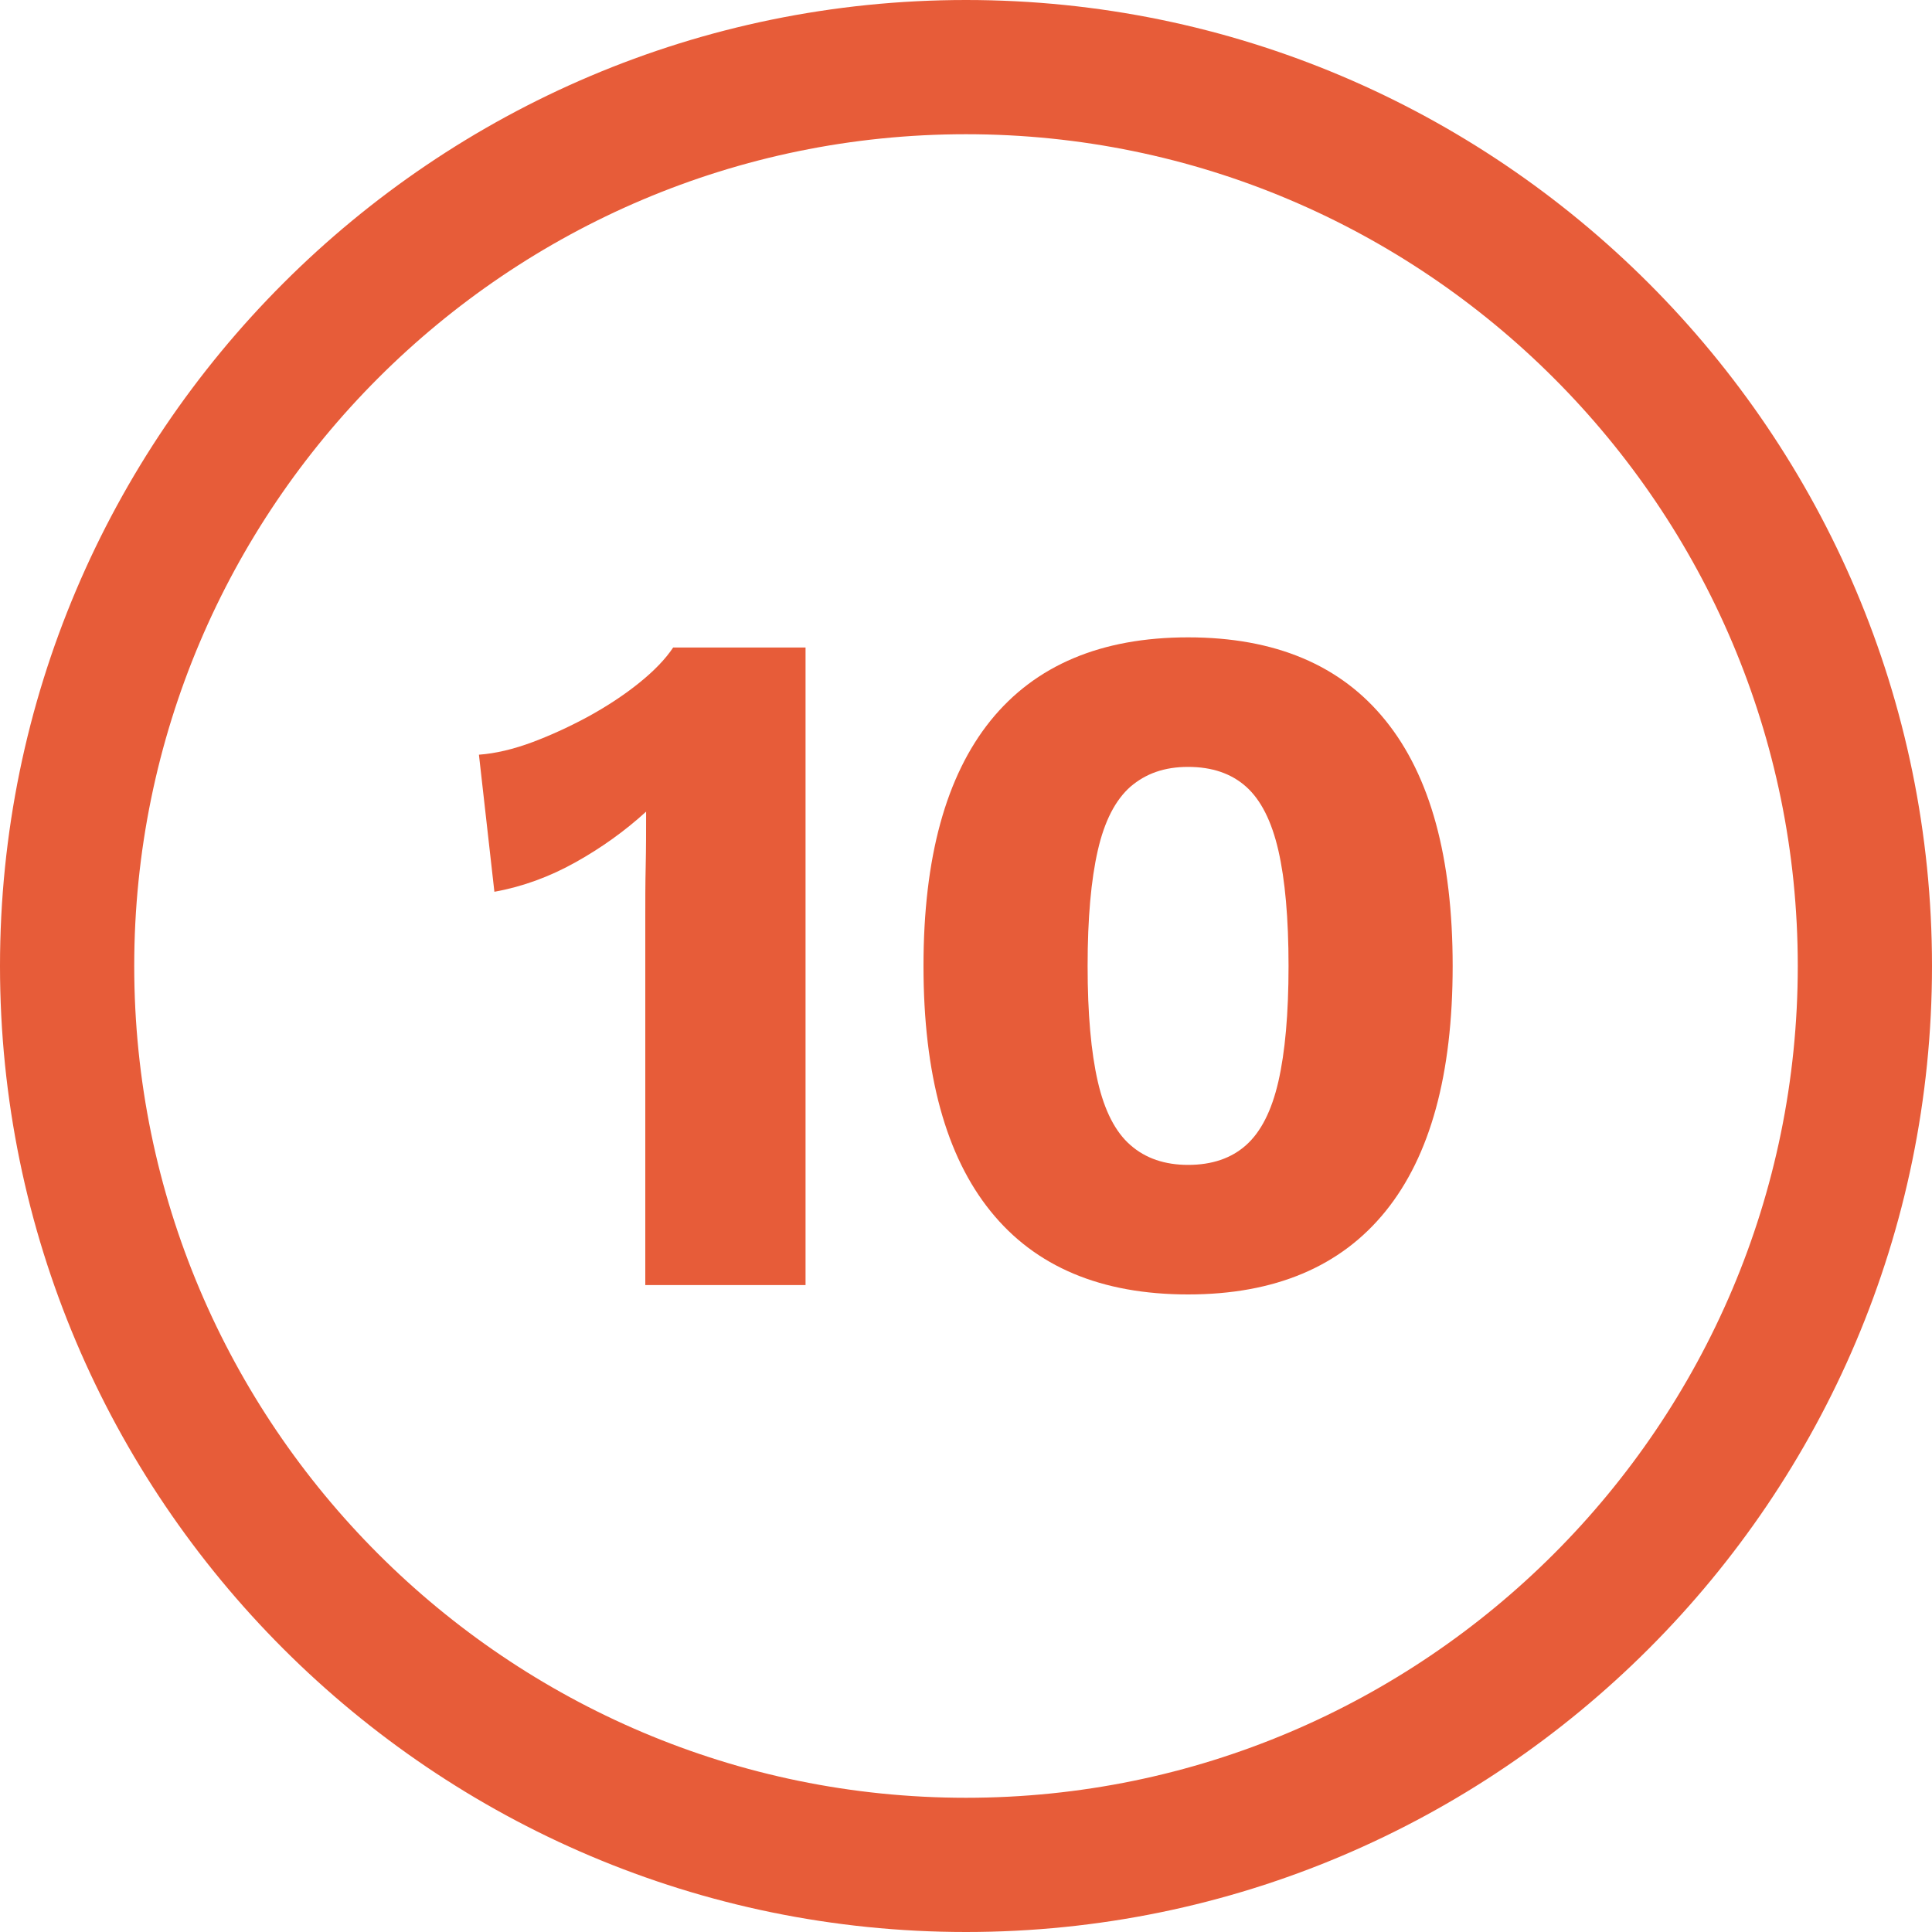 <?xml version="1.0" encoding="UTF-8"?>
<svg id="Layer_2" data-name="Layer 2" xmlns="http://www.w3.org/2000/svg" viewBox="0 0 95 95">
  <defs>
    <style>
      .cls-1 {
        fill: #e75c39;
        stroke-width: 0px;
      }
    </style>
  </defs>
  <g id="Layer_1-2" data-name="Layer 1">
    <g>
      <path class="cls-1" d="m47.5,95C21.31,95,0,73.69,0,47.5S21.31,0,47.5,0s47.5,21.31,47.5,47.5-21.31,47.5-47.5,47.5Zm0-88.4C24.95,6.6,6.6,24.95,6.6,47.5s18.35,40.9,40.9,40.9,40.9-18.35,40.9-40.9S70.05,6.6,47.5,6.6Z"/>
      <g>
        <path class="cls-1" d="m31.73,63.18v-18.05c0-.82,0-1.67.02-2.54.02-.87.02-1.76.02-2.68-1.04.95-2.2,1.78-3.47,2.49-1.27.71-2.6,1.2-3.99,1.45l-.76-6.74c.82-.06,1.7-.27,2.64-.62.93-.35,1.86-.78,2.78-1.28.92-.51,1.74-1.05,2.47-1.64.73-.59,1.28-1.16,1.66-1.73h6.51v31.35h-7.89Z"/>
        <path class="cls-1" d="m58.42,63.65c-4.27,0-7.51-1.36-9.71-4.09-2.2-2.72-3.3-6.74-3.3-12.06s1.1-9.34,3.3-12.07c2.2-2.72,5.44-4.09,9.71-4.09s7.51,1.36,9.71,4.09c2.2,2.72,3.3,6.74,3.3,12.07s-1.1,9.34-3.3,12.06c-2.2,2.72-5.44,4.09-9.71,4.09Zm0-6.37c1.17,0,2.12-.32,2.85-.97.73-.65,1.26-1.69,1.59-3.13.33-1.44.5-3.33.5-5.68s-.17-4.24-.5-5.68c-.33-1.44-.86-2.49-1.59-3.14-.73-.65-1.68-.97-2.85-.97s-2.08.33-2.83.97c-.74.65-1.28,1.69-1.61,3.14-.33,1.44-.5,3.33-.5,5.68s.17,4.24.5,5.68c.33,1.44.87,2.49,1.61,3.13.74.65,1.69.97,2.83.97Z"/>
      </g>
    </g>
  </g>
</svg>